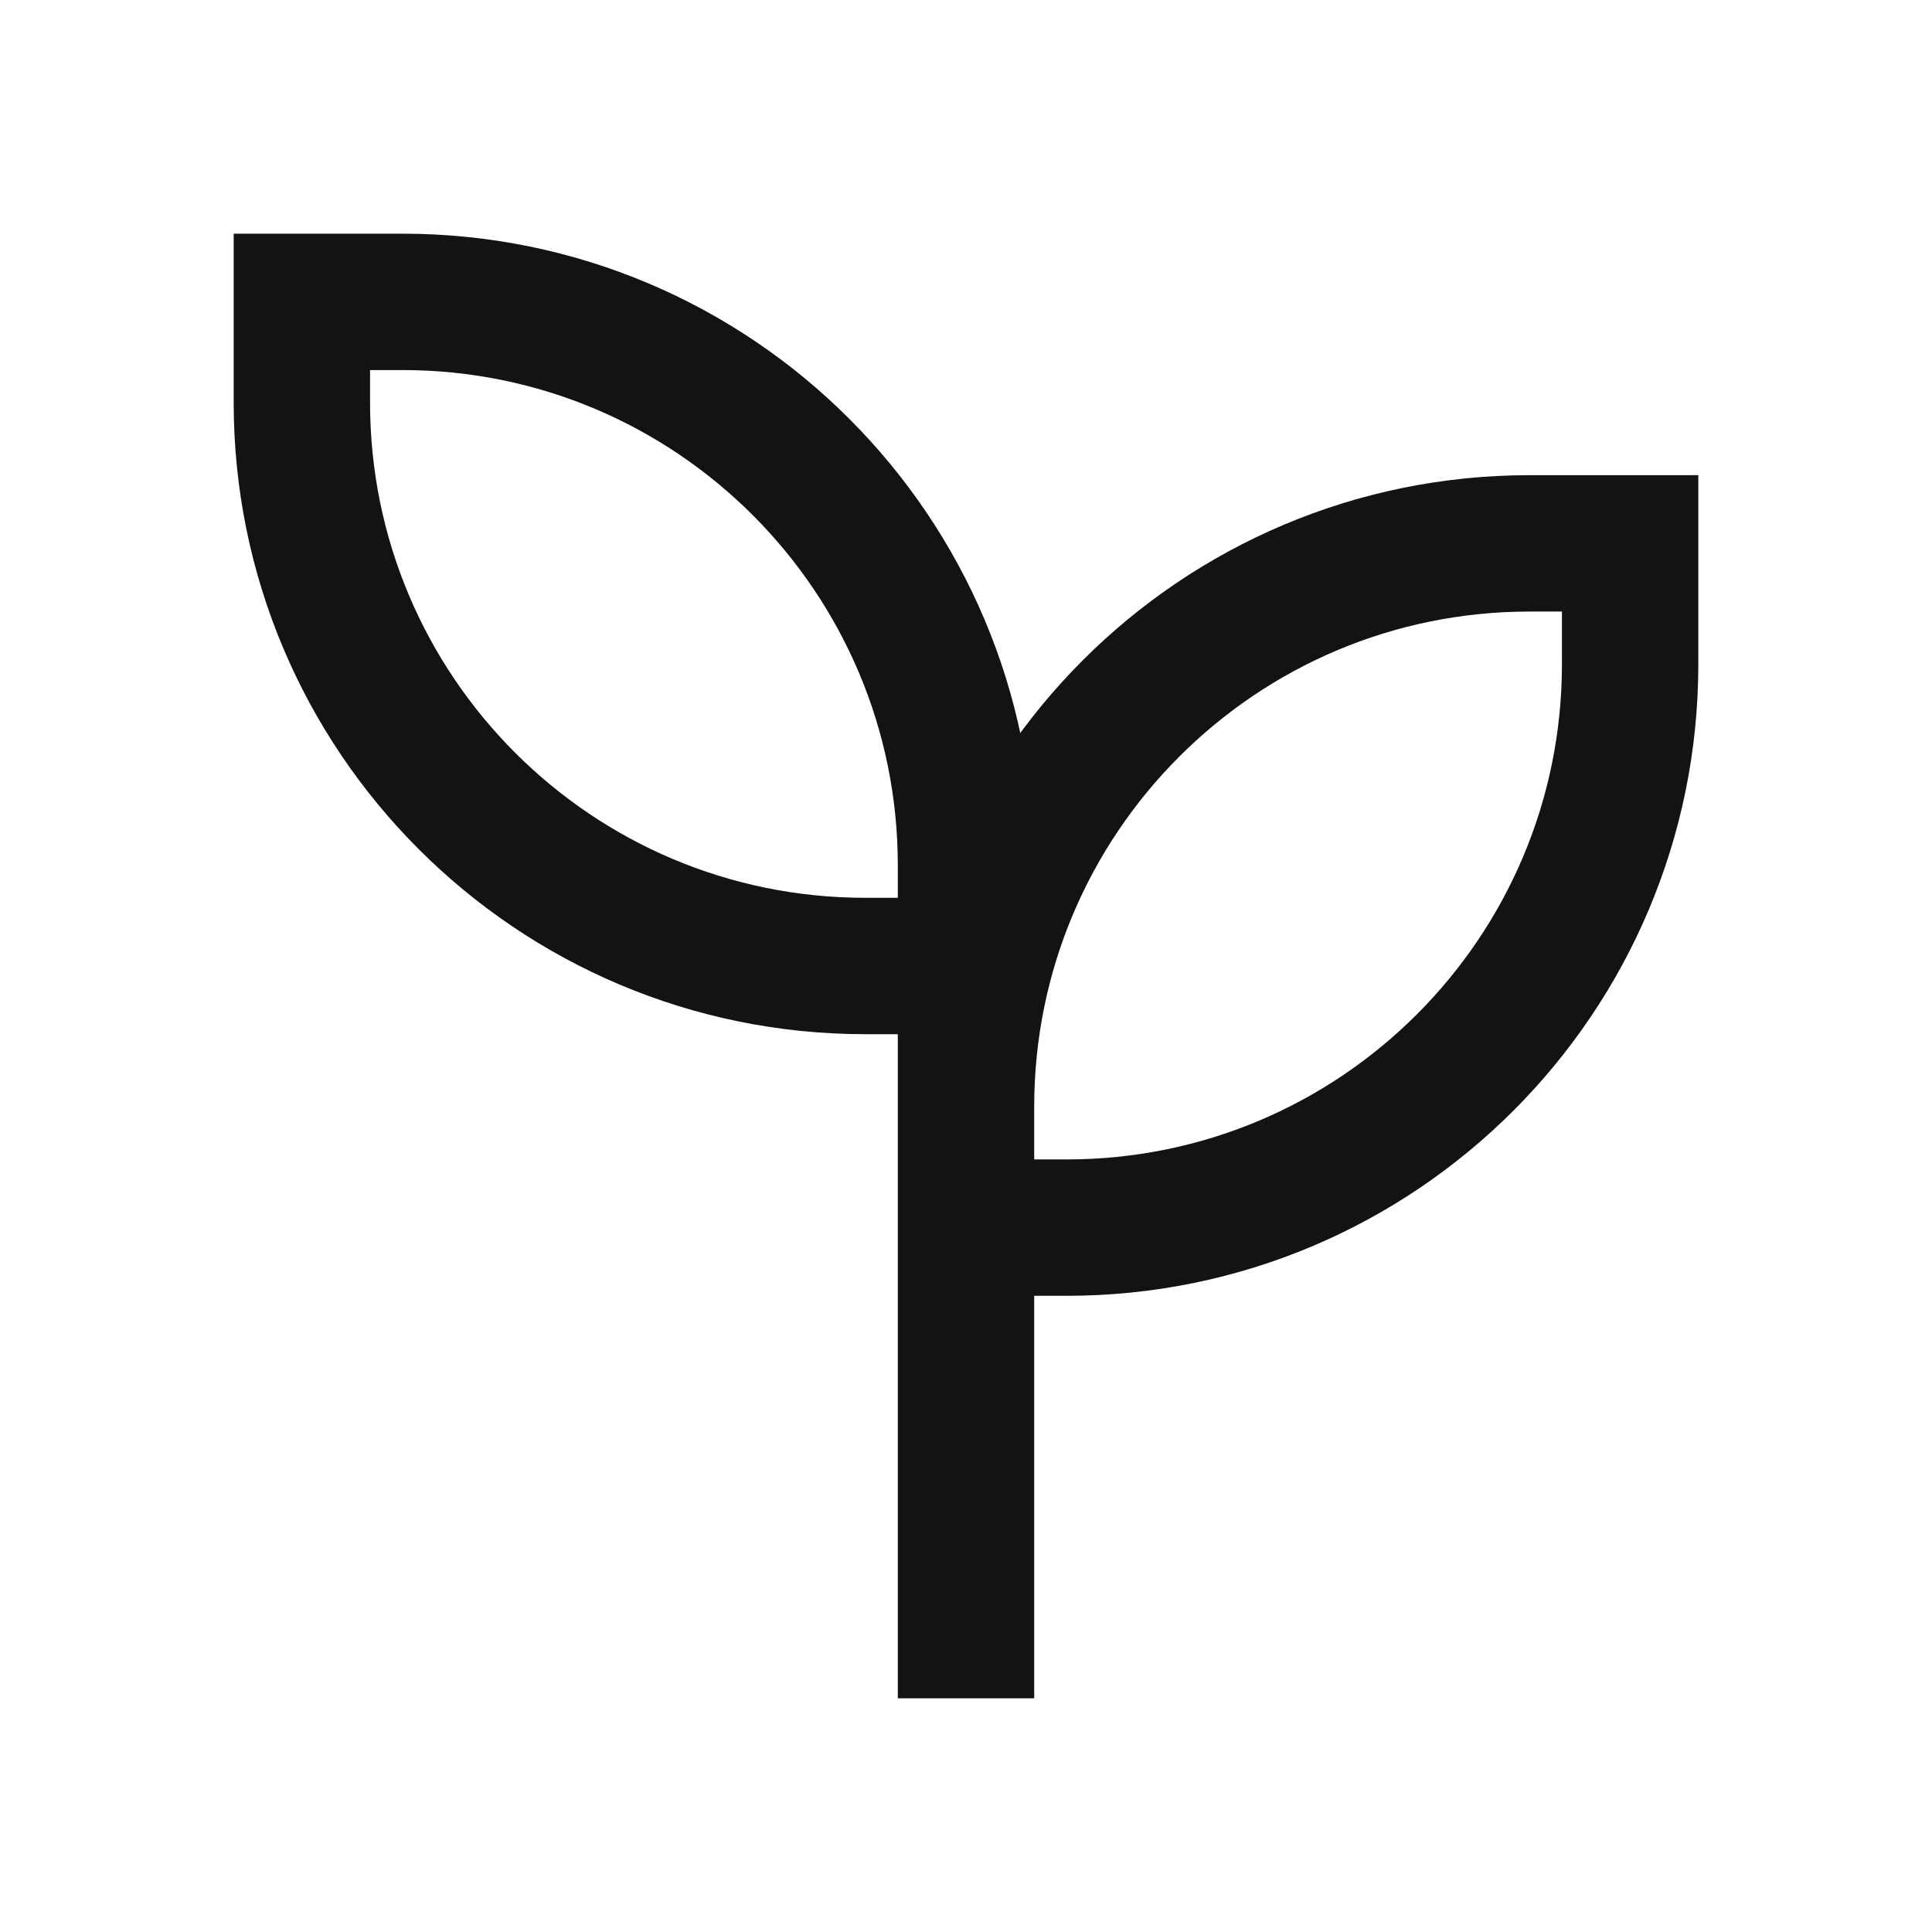 <svg width="85" height="85" viewBox="0 0 85 85" fill="none" xmlns="http://www.w3.org/2000/svg">
<path d="M42.5 42.5V38.073C42.5 24.381 31.4 13.281 17.708 13.281H13.281V17.708C13.281 31.4 24.381 42.5 38.073 42.5H42.5ZM42.5 42.5V71.719M67.292 23.906H71.719V29.219C71.719 42.911 60.619 54.01 46.927 54.01H42.5V48.698C42.5 35.006 53.6 23.906 67.292 23.906Z" stroke="#131315" stroke-width="6" stroke-linecap="square"/>
</svg>
